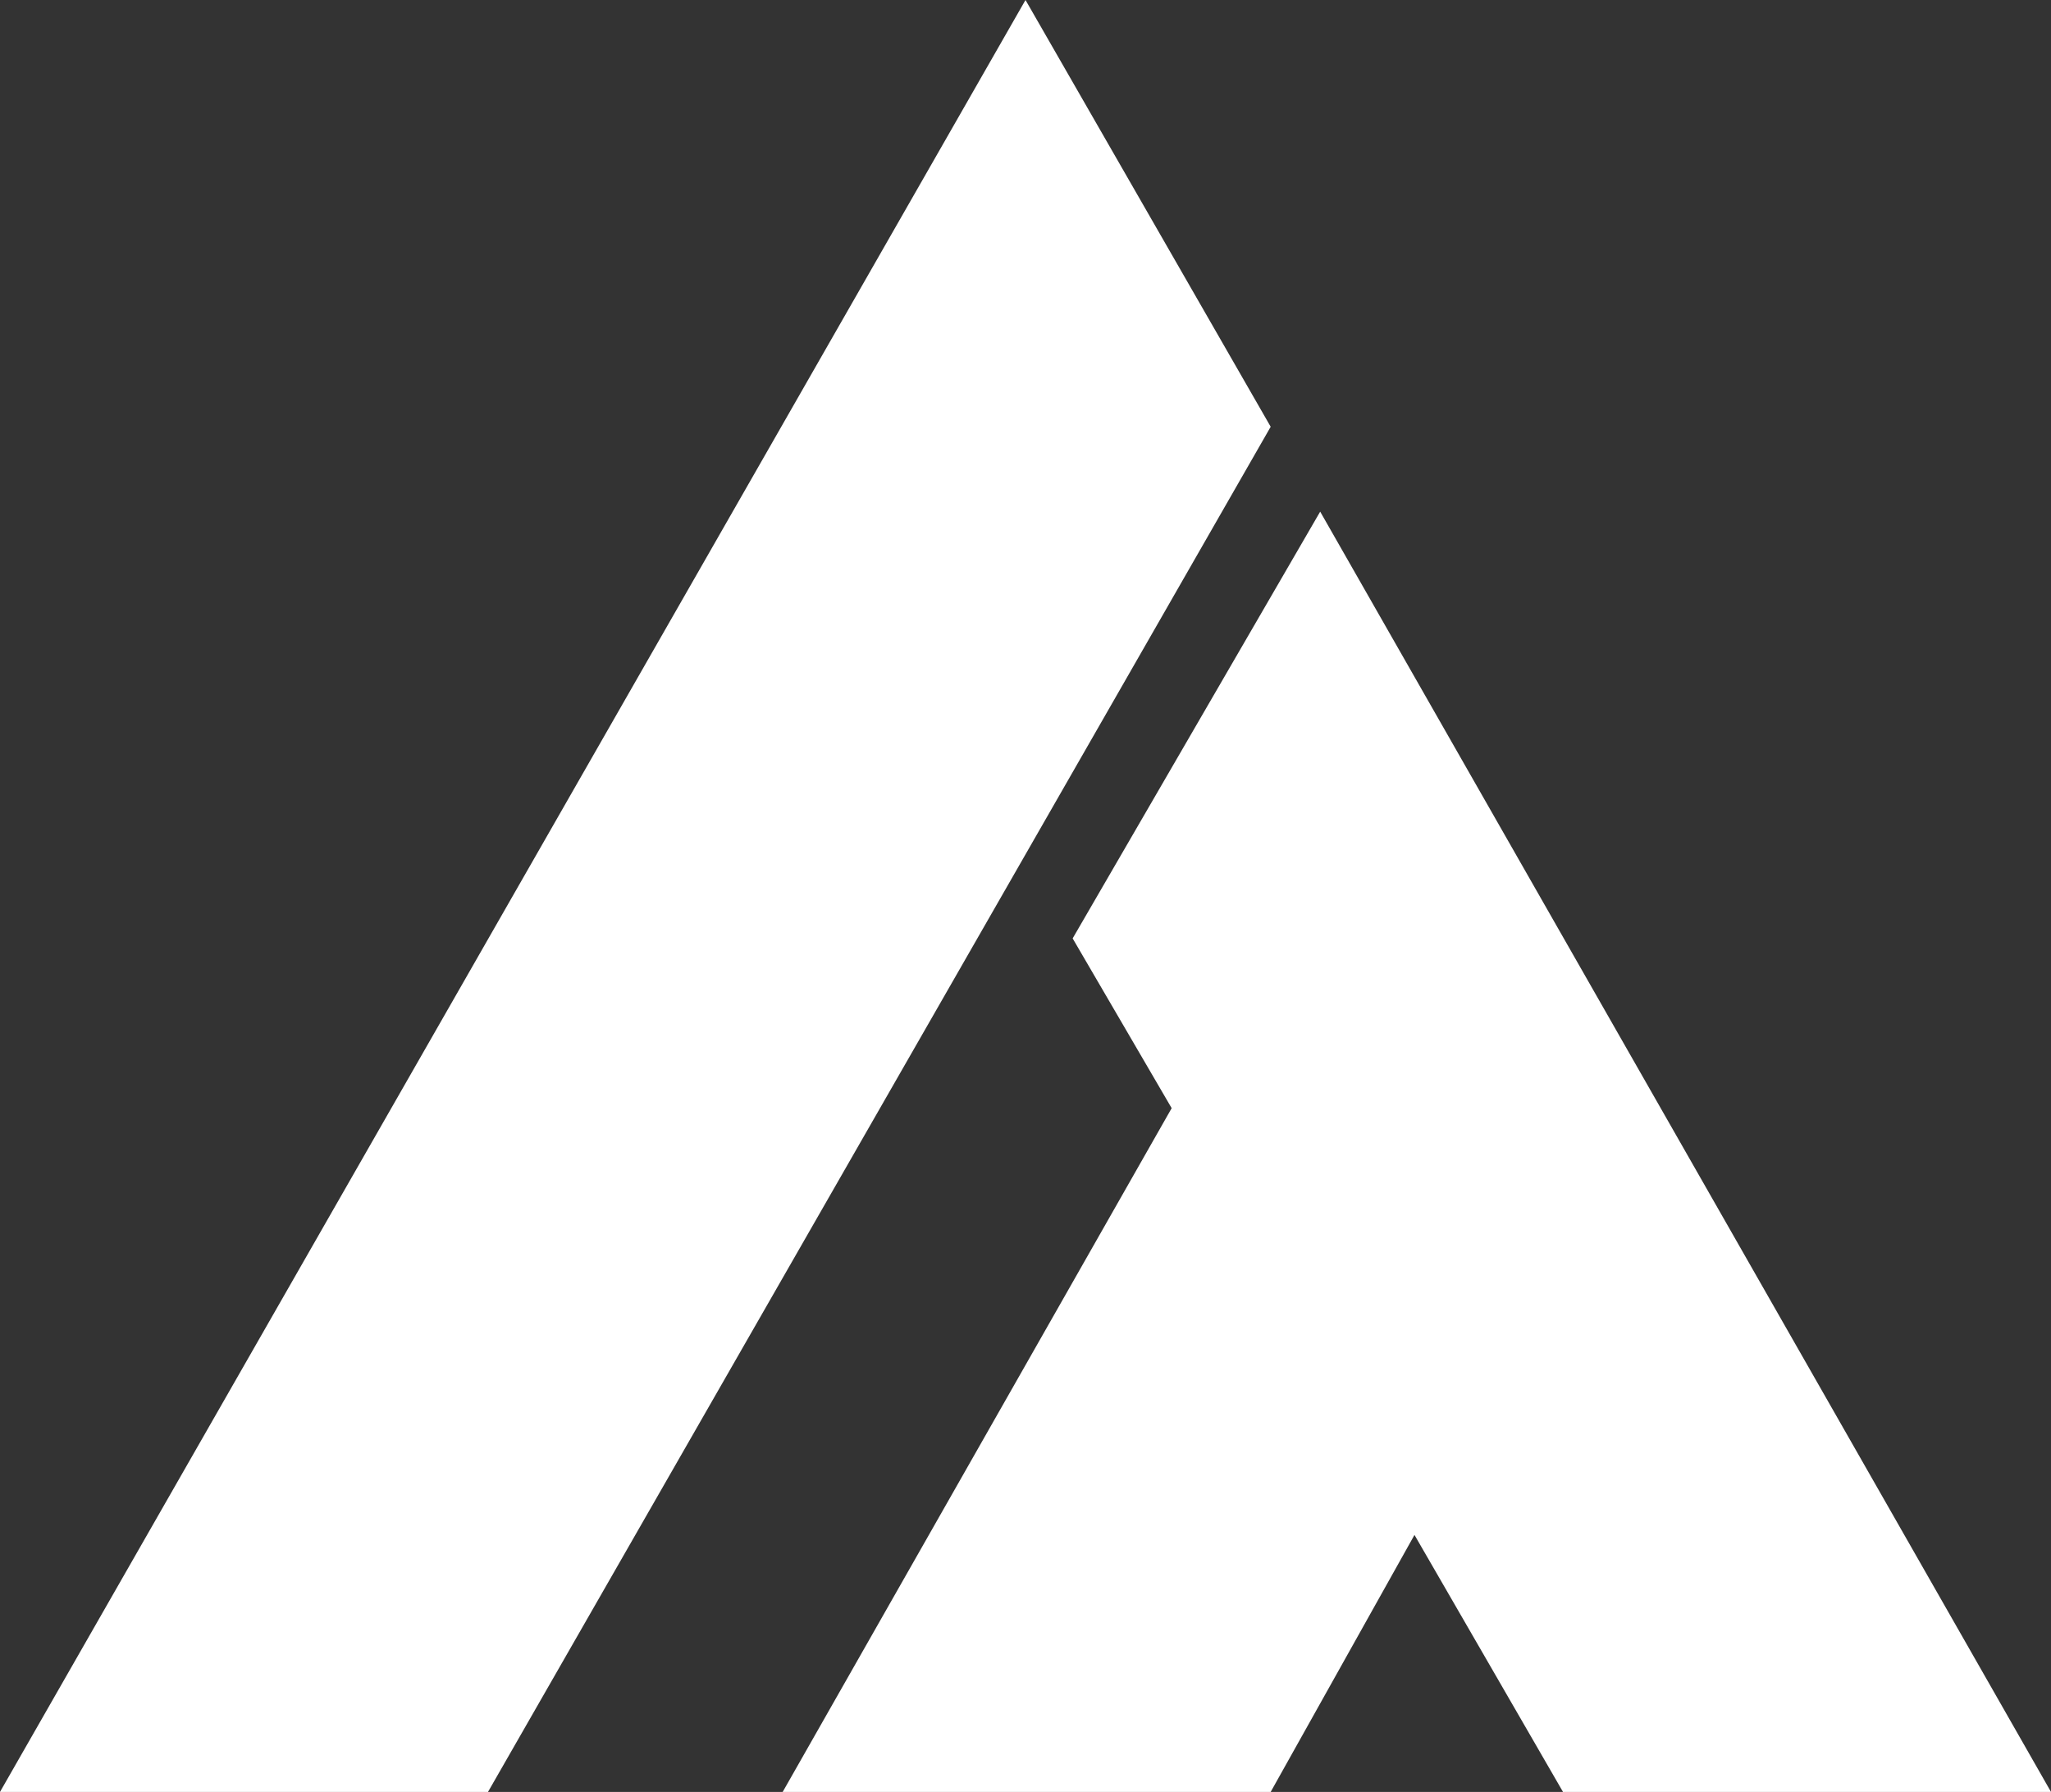 <?xml version="1.0" encoding="utf-8"?>
<!-- Generator: Adobe Illustrator 26.5.3, SVG Export Plug-In . SVG Version: 6.00 Build 0)  -->
<svg version="1.1" id="レイヤー_1" xmlns="http://www.w3.org/2000/svg" xmlns:xlink="http://www.w3.org/1999/xlink" x="0px"
	 y="0px" viewBox="0 0 87 76" style="enable-background:new 0 0 87 76;" xml:space="preserve">
<rect x="0" y="0" width="87" height="76" fill="#333333" stroke="none"/>
<style type="text/css">
	.st0{fill:#FFFFFF;}
</style>
<g>
	<g>
		<path class="st0" d="M43.5,0L0,76h20.7l33.2-57.9L43.5,0z"/>
		<path class="st0" d="M56,21.7L45.5,39.8l4.2,7.2L33.2,76h20.7L60,65.1L66.3,76H87L56,21.7z"/>
	</g>
</g>
</svg>
